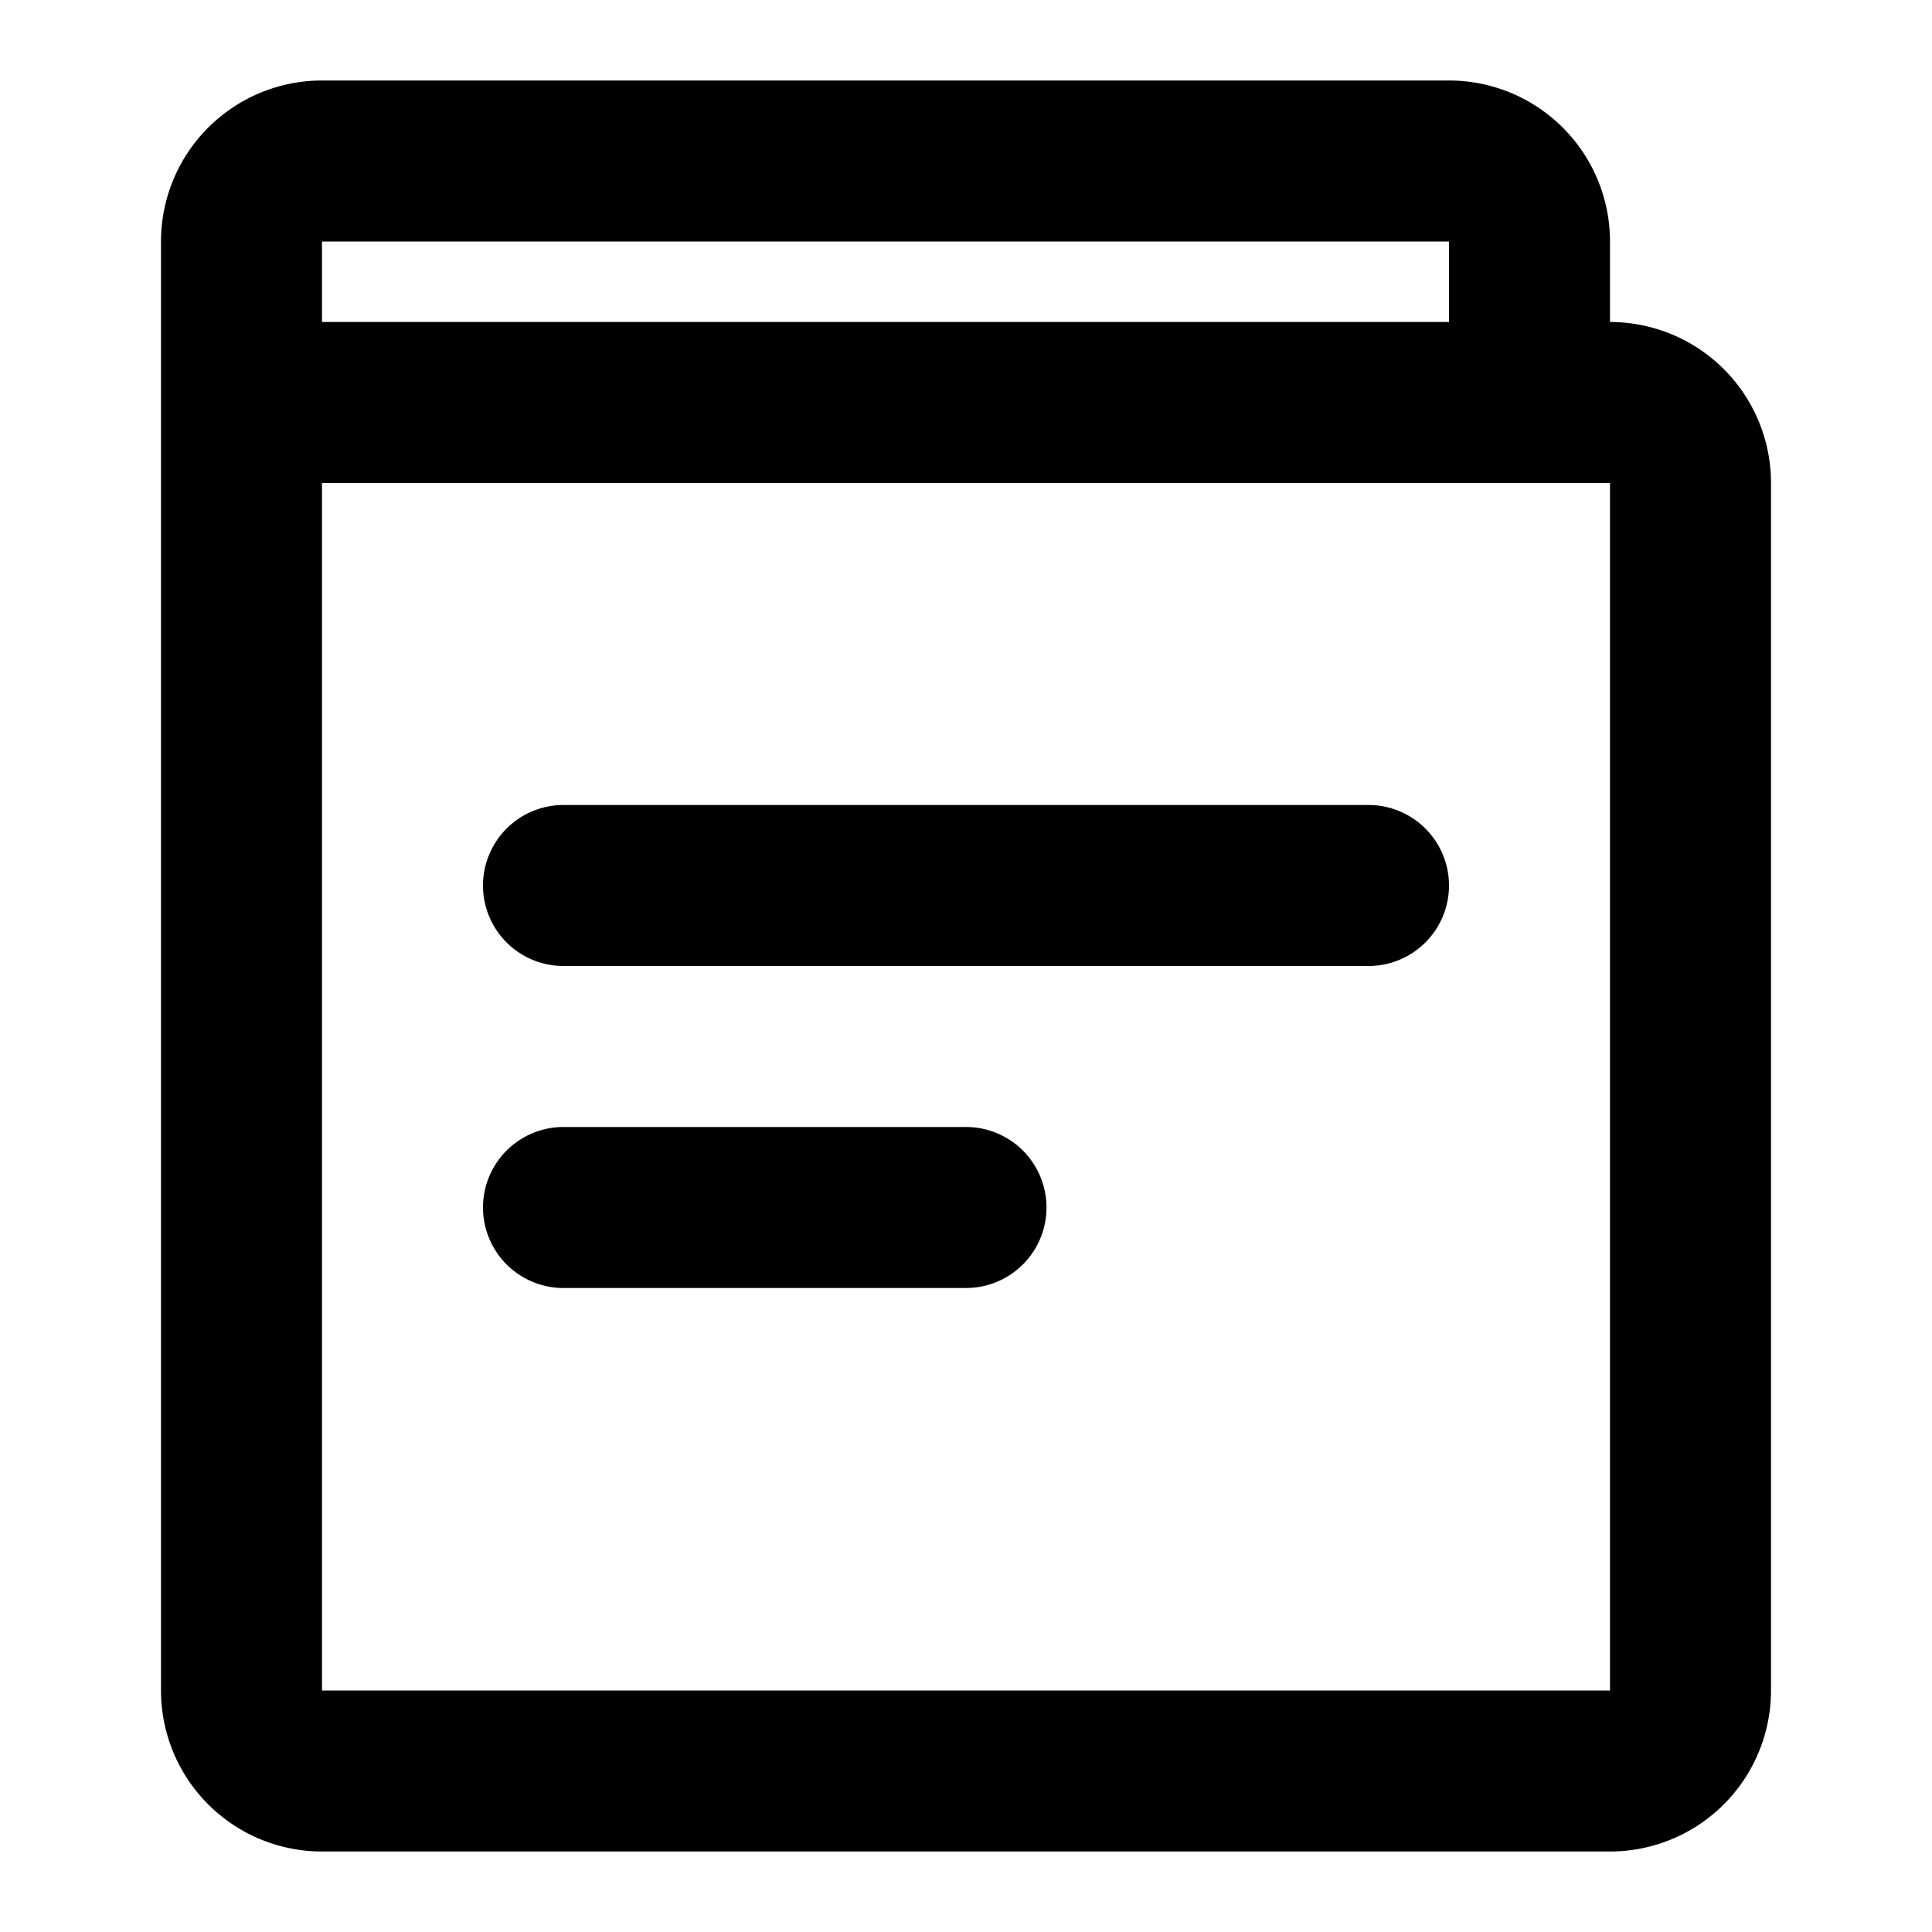 <svg xmlns="http://www.w3.org/2000/svg" viewBox="0 0 24 24"><title>学习 副本 2</title><path d="M20,4V3a2,2,0,0,0-2-2H4A2,2,0,0,0,2,3V21a2,2,0,0,0,2,2H20a2,2,0,0,0,2-2V6A2,2,0,0,0,20,4ZM4,3H18V4H4ZM20,21H4V6H20Z"/><path d="M7,12H17a1,1,0,0,0,0-2H7a1,1,0,0,0,0,2Z"/><path d="M7,16h5a1,1,0,0,0,0-2H7a1,1,0,0,0,0,2Z"/></svg>